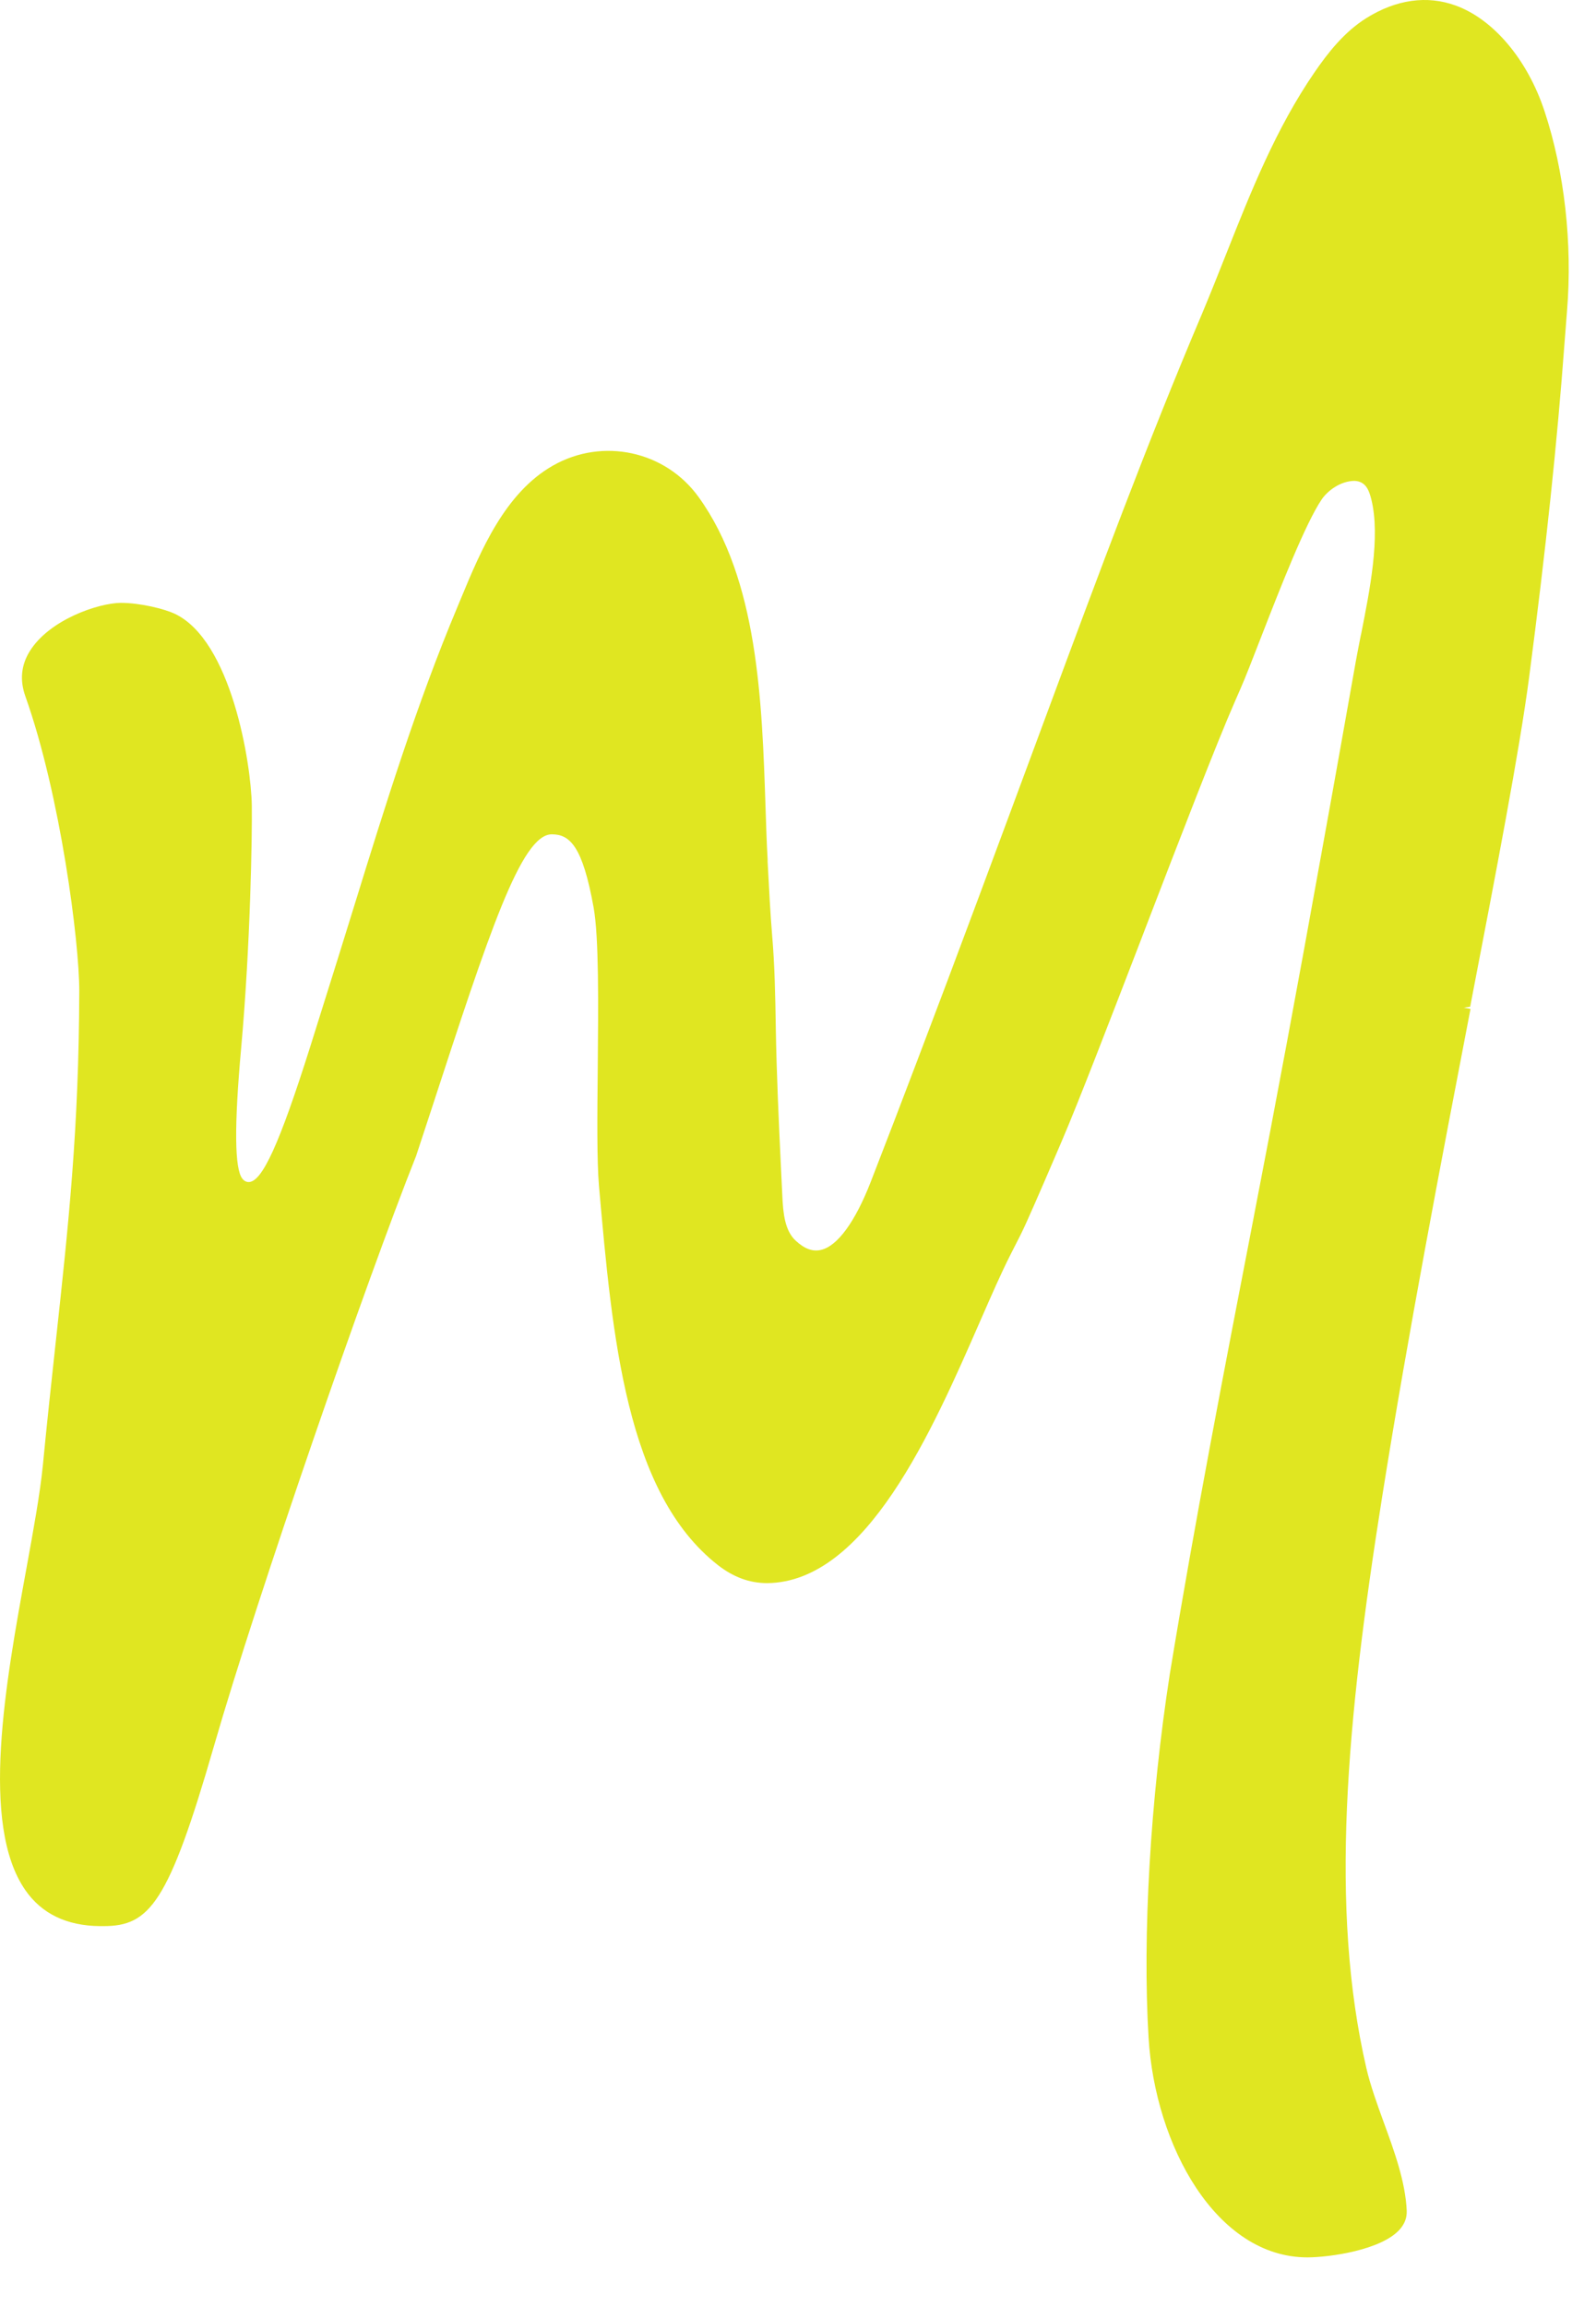<?xml version="1.0" encoding="utf-8"?>
<svg xmlns="http://www.w3.org/2000/svg" fill="none" height="100%" overflow="visible" preserveAspectRatio="none" style="display: block;" viewBox="0 0 27 39" width="100%">
<path d="M24.872 17.015C25.318 14.7 25.703 12.702 25.868 11.455C26.155 9.261 26.345 7.461 26.468 5.791C26.481 5.616 26.495 5.438 26.51 5.253C26.604 4.123 26.466 2.896 26.13 1.882C25.844 1.012 25.268 0.327 24.627 0.094C24.143 -0.083 23.621 -0.009 23.118 0.304C22.738 0.541 22.464 0.896 22.246 1.211C21.586 2.168 21.161 3.242 20.749 4.28C20.613 4.622 20.477 4.966 20.334 5.306C19.404 7.496 18.559 9.776 17.741 11.98L17.543 12.514C16.883 14.294 16.201 16.135 15.514 17.939C15.256 18.62 14.994 19.3 14.73 19.98C14.467 20.655 14.168 21.065 13.889 21.129C13.749 21.162 13.611 21.112 13.462 20.974C13.277 20.805 13.248 20.508 13.235 20.218L13.211 19.721C13.174 18.947 13.137 18.145 13.124 17.352C13.116 16.844 13.106 16.316 13.062 15.805C13.033 15.457 13.011 15.044 12.986 14.564V14.525C12.97 14.248 12.961 13.956 12.951 13.655C12.891 11.846 12.823 9.795 11.819 8.403C11.256 7.622 10.198 7.393 9.357 7.869C8.543 8.329 8.133 9.31 7.805 10.1L7.739 10.259C7.05 11.898 6.516 13.622 5.999 15.292C5.902 15.603 5.807 15.912 5.71 16.222C5.71 16.222 5.38 17.277 5.25 17.688C4.728 19.339 4.434 19.982 4.207 19.982C4.155 19.982 4.12 19.951 4.1 19.925C3.968 19.758 3.961 19.038 4.079 17.725C4.238 15.966 4.267 14.096 4.26 13.613C4.248 12.904 3.914 10.818 2.949 10.372C2.786 10.296 2.378 10.191 2.042 10.191C1.667 10.195 0.832 10.473 0.5 11.014C0.357 11.248 0.333 11.5 0.429 11.77C1.025 13.446 1.343 15.939 1.341 16.75C1.335 19.086 1.161 20.681 0.941 22.704C0.871 23.347 0.797 24.026 0.724 24.782C0.677 25.252 0.566 25.861 0.448 26.508C0.095 28.44 -0.344 30.844 0.43 31.954C0.706 32.351 1.128 32.554 1.687 32.56H1.749C2.53 32.56 2.85 32.182 3.621 29.512C4.361 26.951 6.203 21.64 7.04 19.539L7.291 18.776C8.275 15.764 8.817 14.104 9.335 14.104C9.642 14.104 9.856 14.306 10.042 15.339C10.133 15.844 10.122 16.968 10.112 18.067C10.104 18.871 10.097 19.63 10.133 20.048C10.359 22.601 10.59 25.242 12.145 26.457C12.407 26.661 12.679 26.762 12.98 26.762C14.654 26.745 15.77 24.191 16.586 22.323C16.767 21.91 16.937 21.52 17.093 21.213L17.273 20.859C17.372 20.659 17.592 20.152 17.868 19.51L17.963 19.288C18.244 18.634 18.763 17.286 19.312 15.861L19.378 15.688C19.967 14.158 20.576 12.576 20.895 11.85L20.982 11.651C21.072 11.447 21.194 11.131 21.339 10.758C21.669 9.91 22.083 8.855 22.357 8.446C22.46 8.294 22.679 8.129 22.918 8.129C23.108 8.139 23.161 8.29 23.2 8.446C23.355 9.075 23.172 9.983 23.027 10.716L23.019 10.75C22.99 10.9 22.961 11.044 22.938 11.172C22.751 12.222 22.565 13.275 22.374 14.323C21.951 16.679 21.582 18.655 21.215 20.547L21.209 20.58C20.72 23.108 20.213 25.721 19.79 28.298C19.46 30.426 19.326 32.724 19.431 34.448C19.541 36.273 20.578 38.16 22.118 38.16C22.483 38.16 23.384 38.038 23.689 37.677C23.767 37.584 23.802 37.485 23.798 37.372C23.776 36.879 23.588 36.366 23.407 35.871C23.303 35.584 23.184 35.259 23.114 34.956C22.493 32.259 22.773 29.141 23.384 25.292C23.821 22.543 24.382 19.628 24.877 17.055L24.765 17.034L24.885 17.015H24.872Z" fill="#E0E621" id="Vector"/>
</svg>